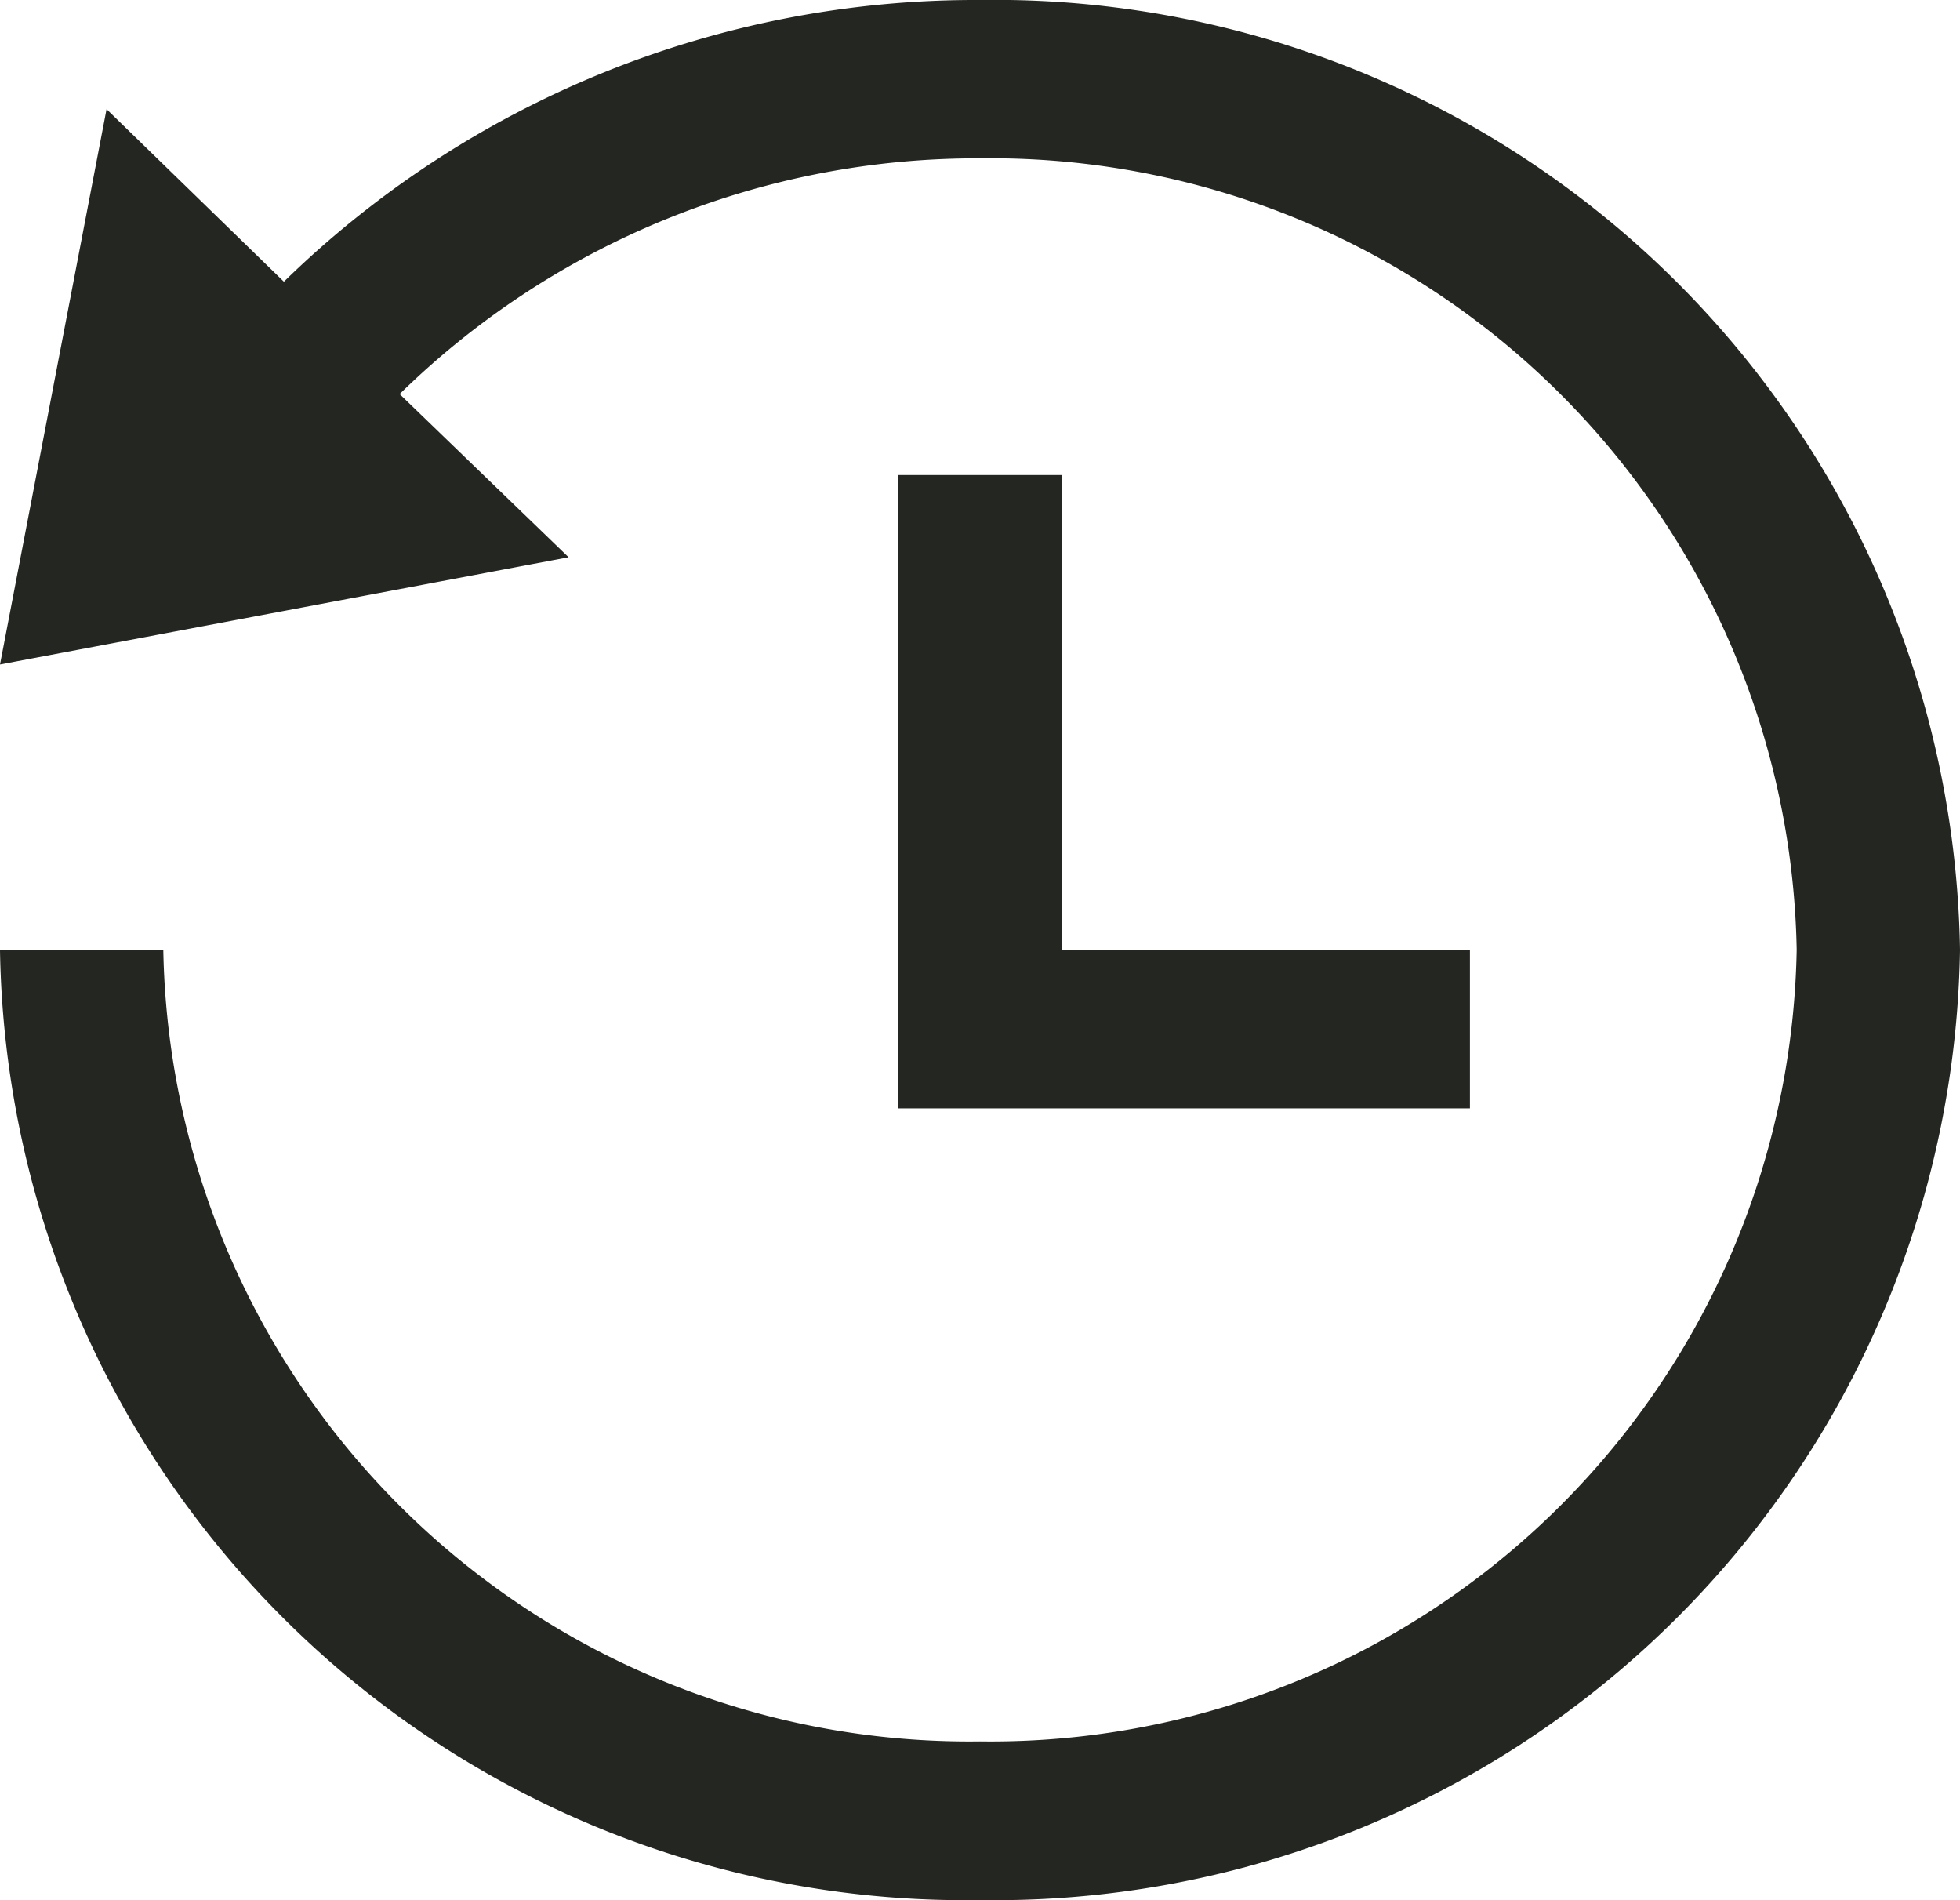 <svg xmlns="http://www.w3.org/2000/svg" width="12.158" height="11.784"><path data-name="iconmonstr-time-17 (1)" d="M12.158 5.892a5.988 5.988 0 01-6.079 5.892A5.988 5.988 0 010 5.892h1.013A5 5 0 006.079 10.8a5 5 0 005.066-4.91A5 5 0 006.079.982a5.117 5.117 0 00-3.6 1.462l1.048 1.012L0 4.121.661.677l1.1 1.07A6.143 6.143 0 016.079 0a5.988 5.988 0 016.079 5.892zM5.572 2.946v3.928h3.546v-.982H6.585V2.946z" fill="#232621"/></svg>